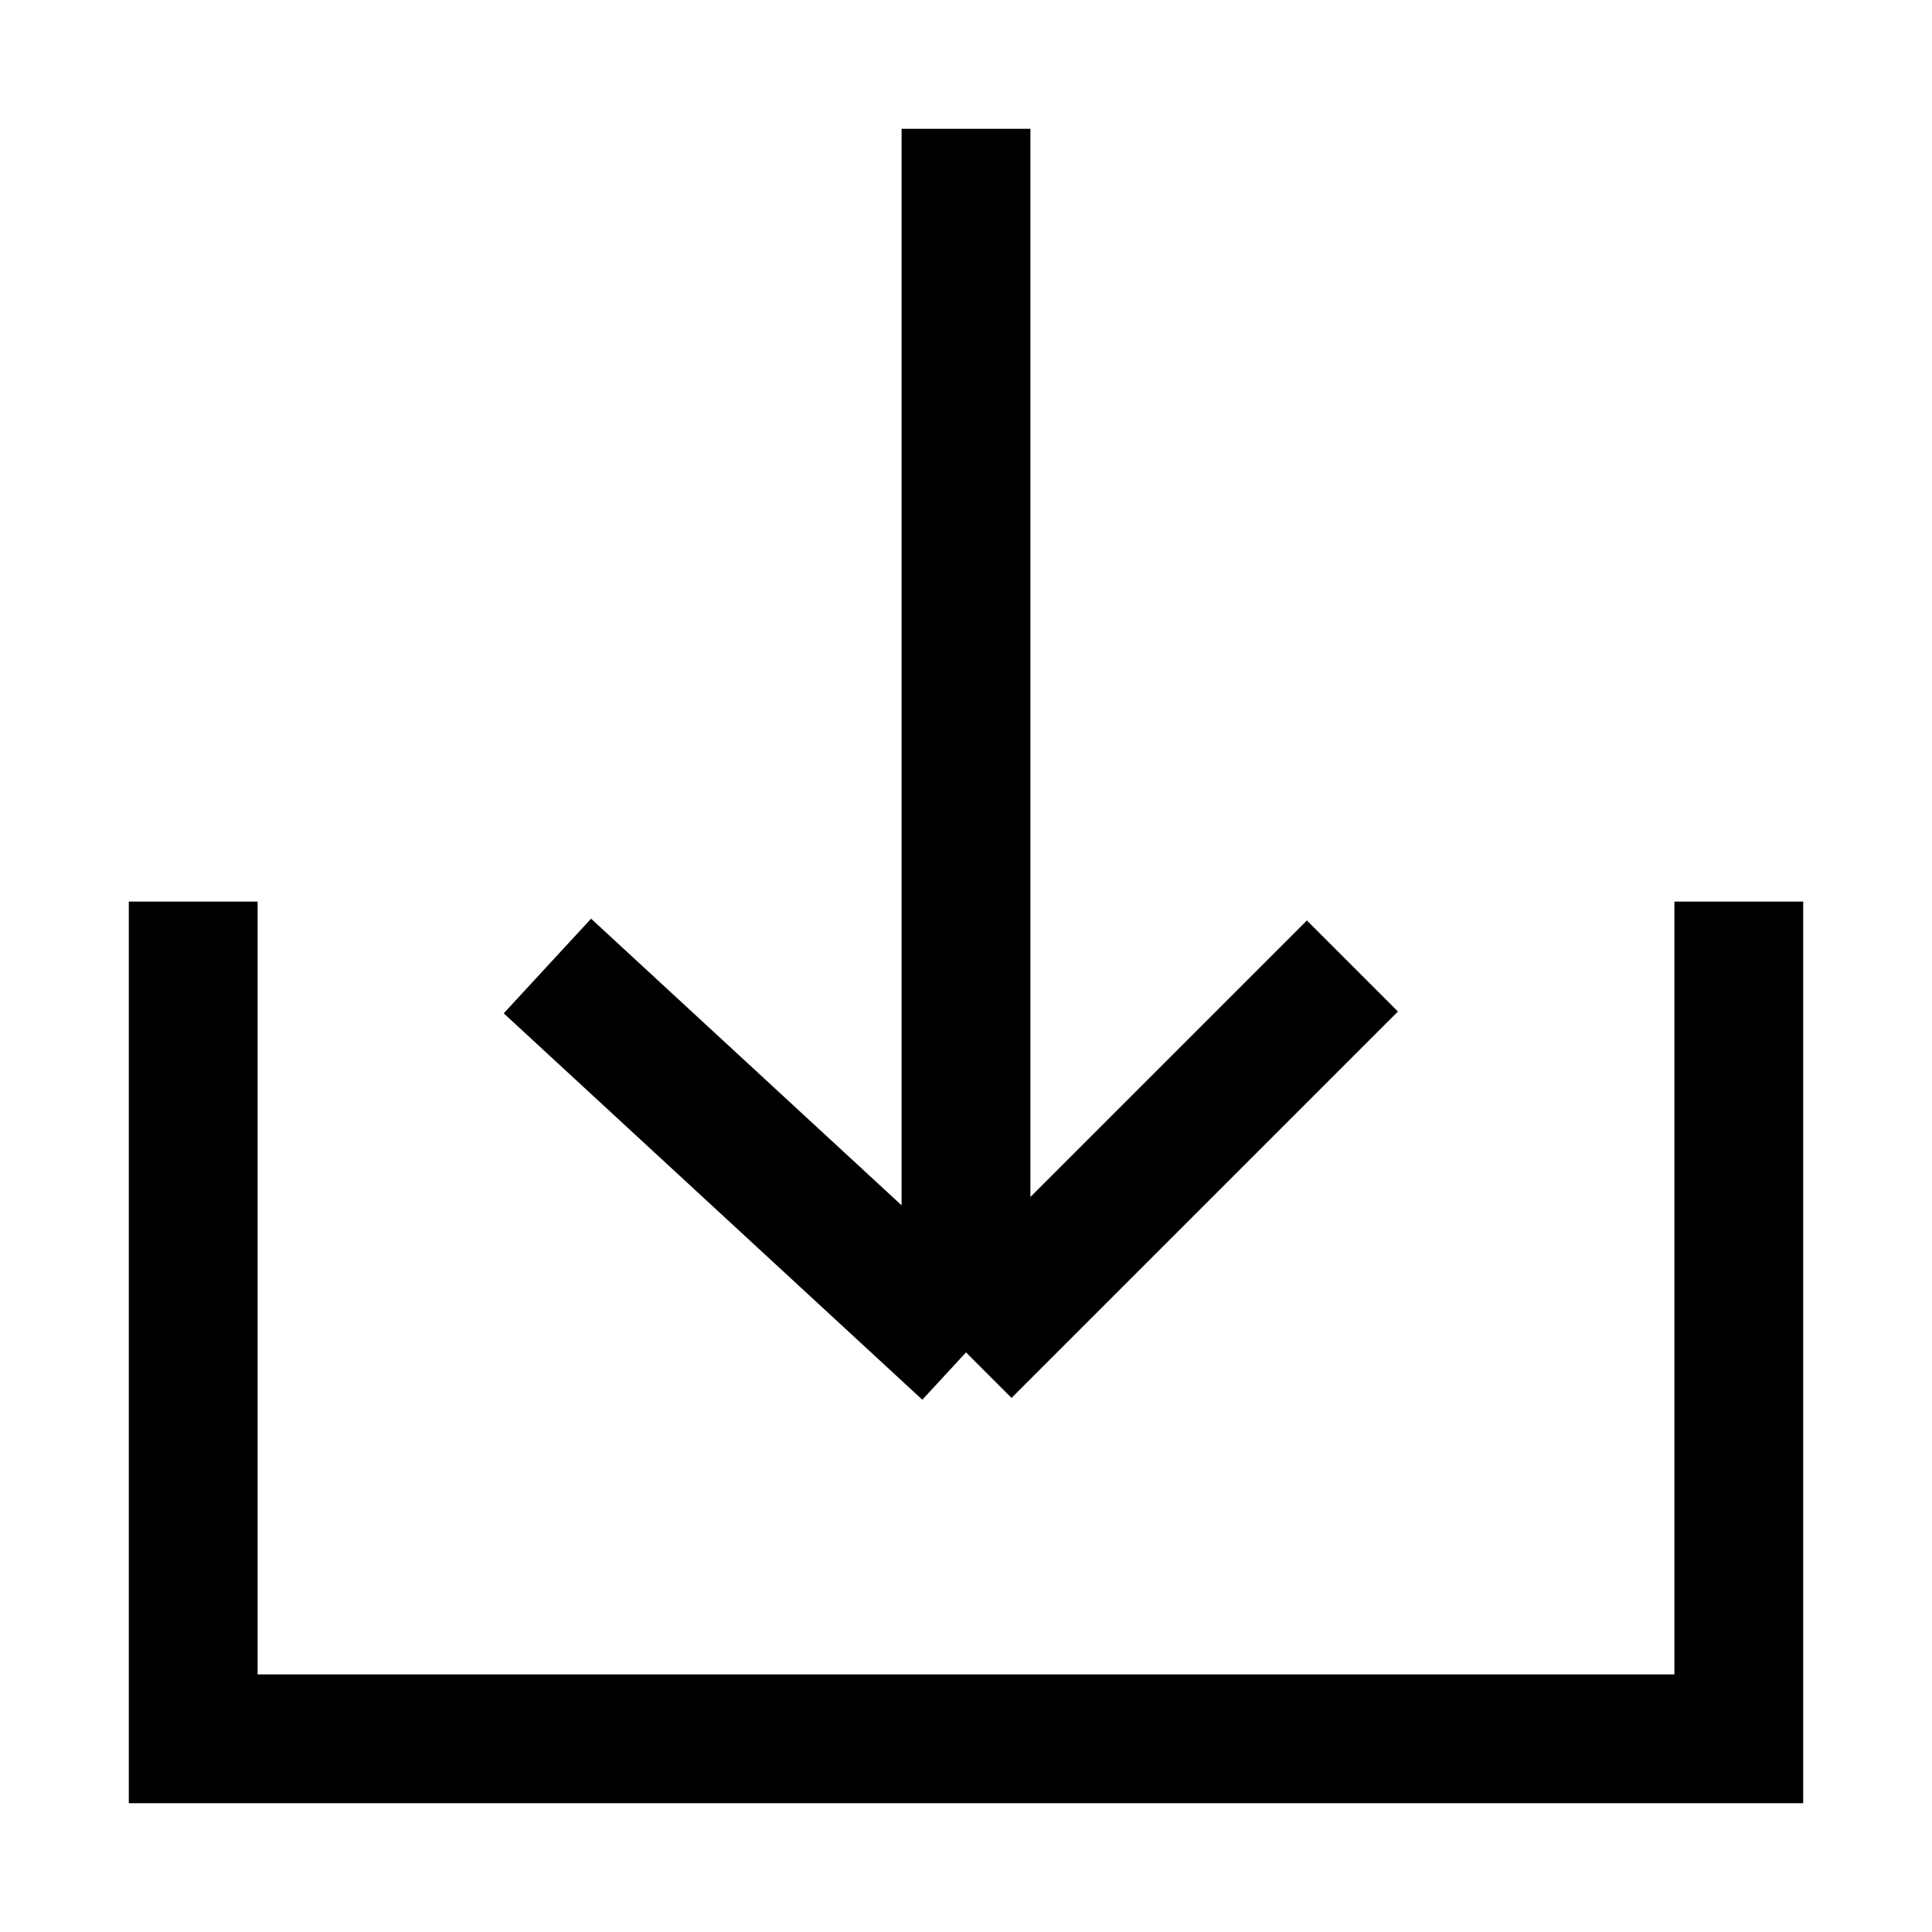 <?xml version="1.0" encoding="utf-8"?><!-- Скачано с сайта svg4.ru / Downloaded from svg4.ru -->
<svg width="800px" height="800px" viewBox="0 0 15 15" fill="none" xmlns="http://www.w3.org/2000/svg">
<path d="M7.5 10.5L4.25 7.5M7.5 10.5L10.5 7.5M7.5 10.5V1M13.5 7V13.5H1.5V7" stroke="#000000"/>
</svg>